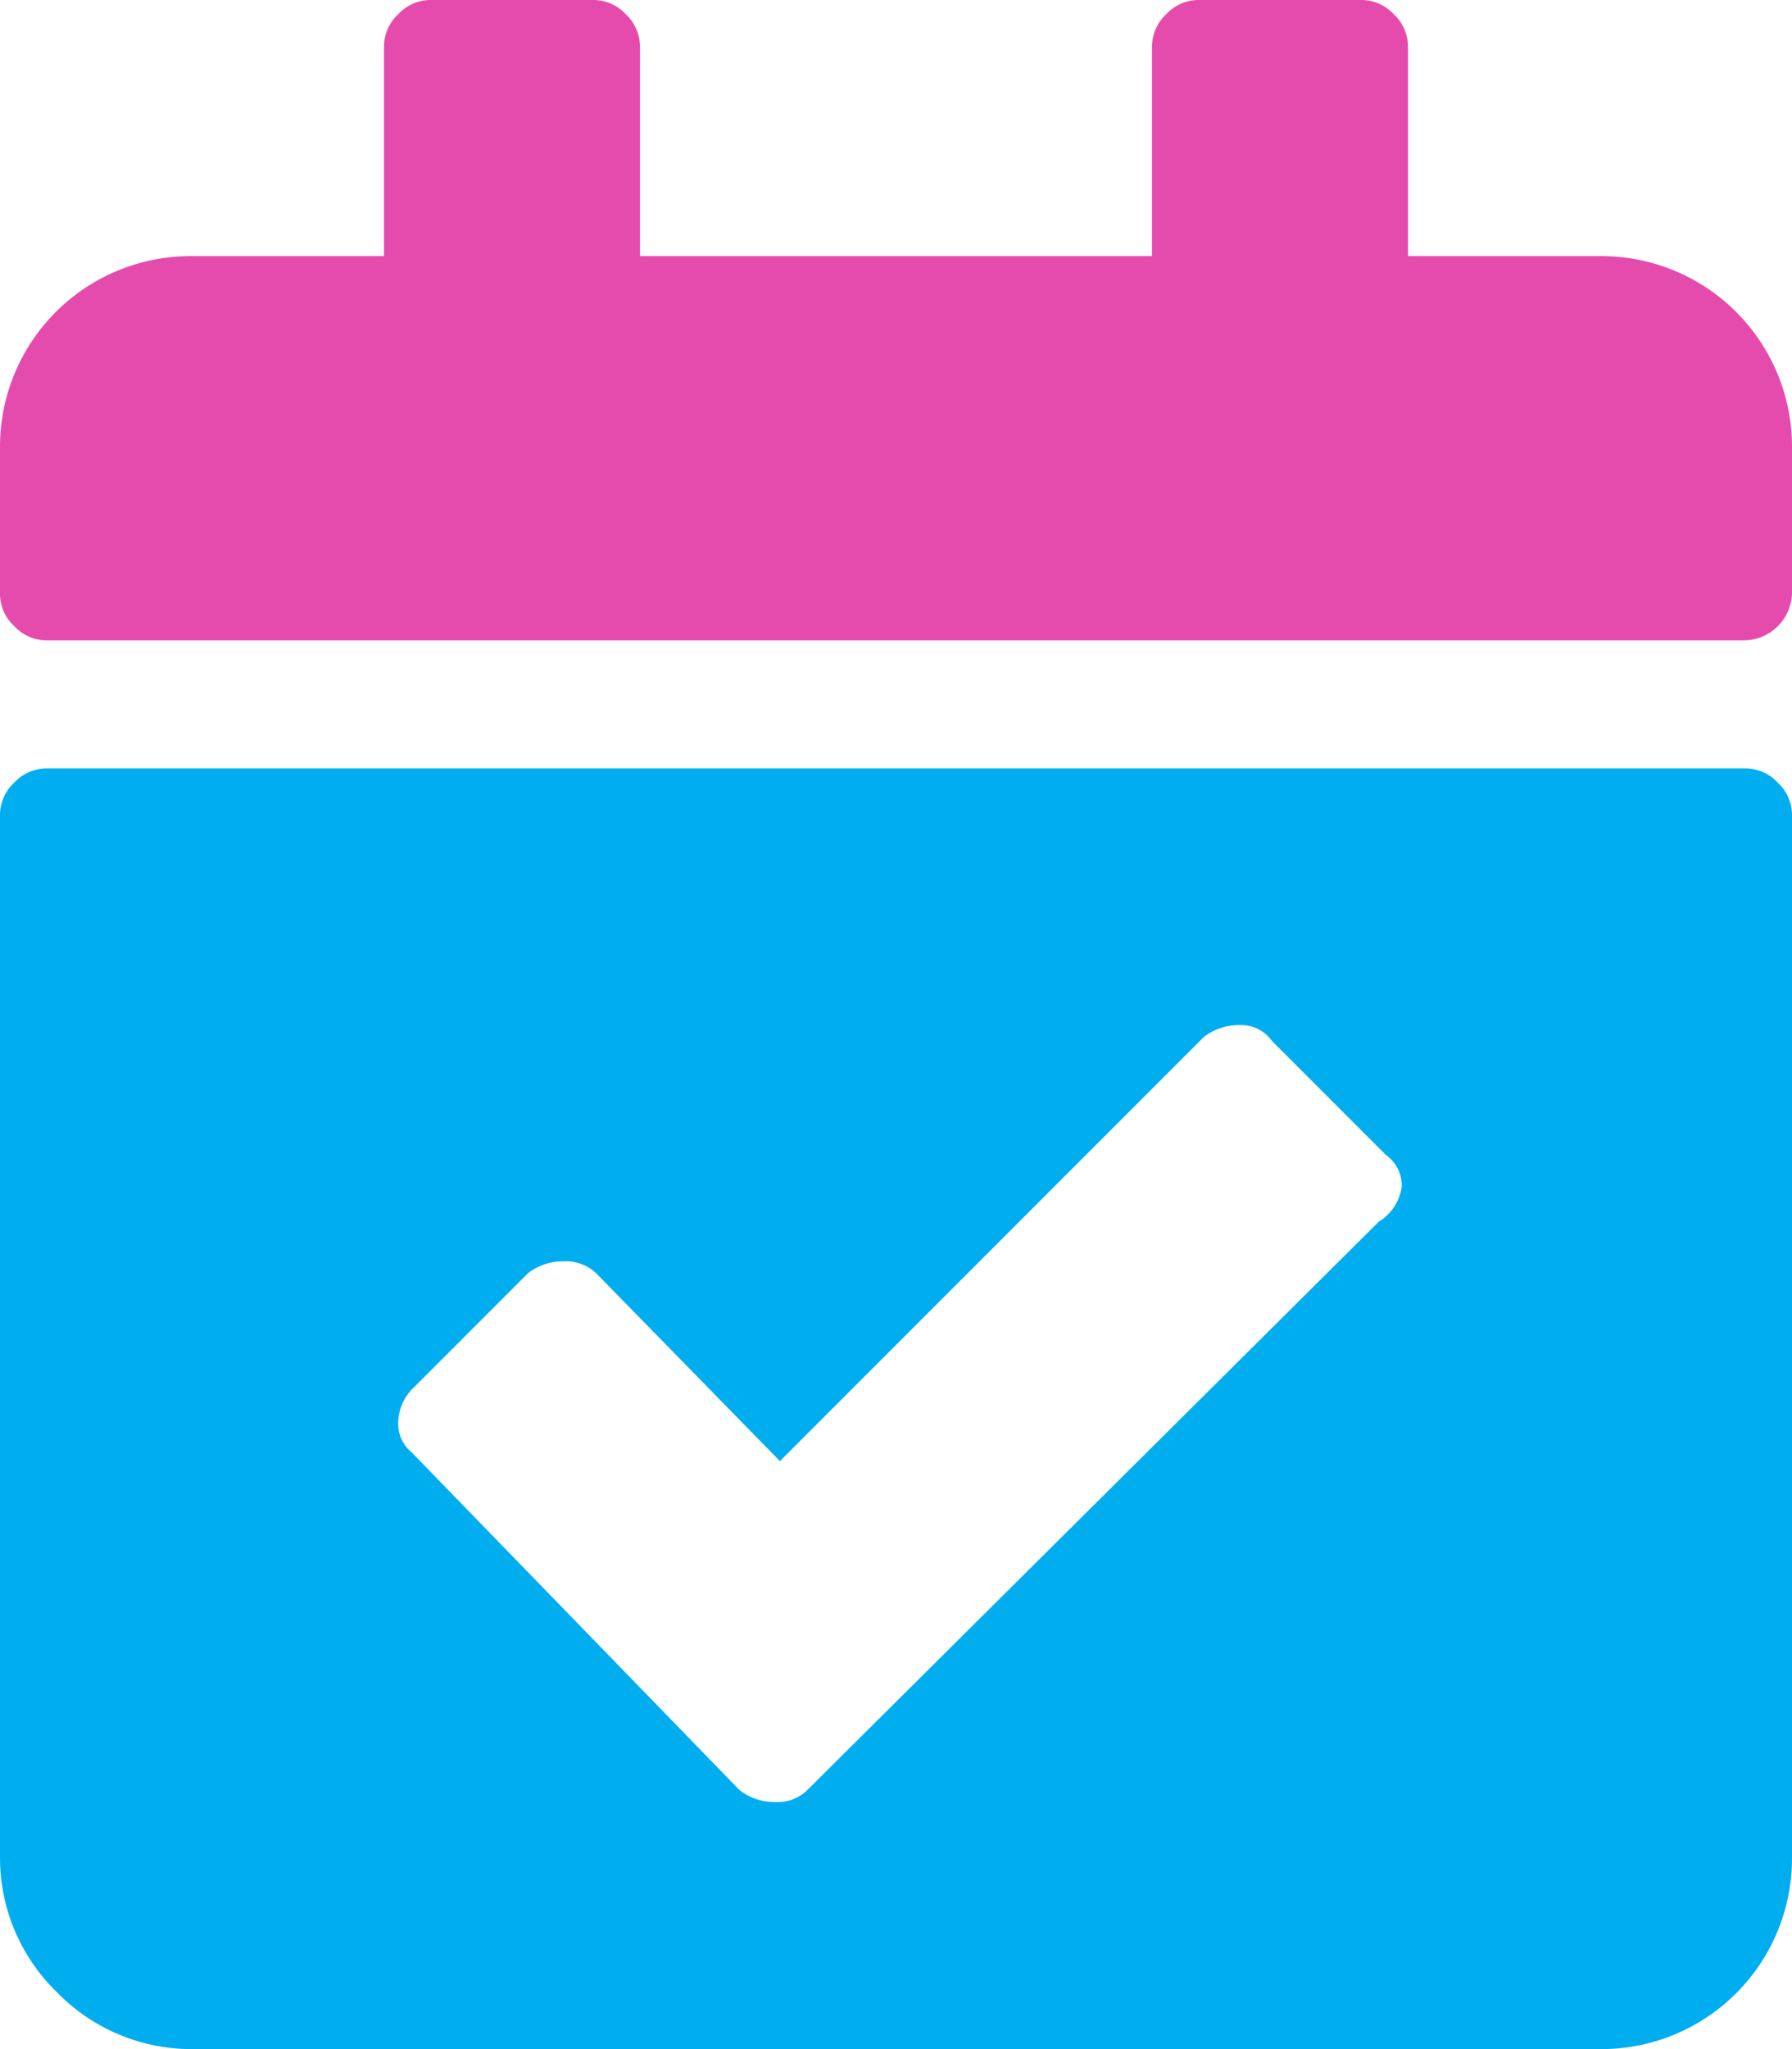 <svg id="Warstwa_1" data-name="Warstwa 1" xmlns="http://www.w3.org/2000/svg" viewBox="0 0 31.5 36"><defs><style>.cls-1{fill:#e54bad;}.cls-2{fill:#00aeef;}</style></defs><title>platnosc-po-imprezie</title><path class="cls-1" d="M.84,11.25A.78.78,0,0,1,.25,11,.78.78,0,0,1,0,10.41V7.88A3.35,3.35,0,0,1,3.38,4.5H6.75V.84A.78.78,0,0,1,7,.25.78.78,0,0,1,7.59,0h2.82A.78.78,0,0,1,11,.25a.78.78,0,0,1,.25.59V4.5h9V.84A.78.78,0,0,1,20.5.25.78.78,0,0,1,21.09,0h2.82a.78.78,0,0,1,.59.25.78.78,0,0,1,.25.59V4.5h3.38A3.35,3.35,0,0,1,31.5,7.88v2.53a.85.85,0,0,1-.84.84Z"/><path class="cls-2" d="M31.25,13.75a.78.78,0,0,0-.59-.25H.84a.78.78,0,0,0-.59.25.78.78,0,0,0-.25.59V32.63A3.29,3.29,0,0,0,1,35a3.3,3.3,0,0,0,2.4,1H28.13a3.35,3.35,0,0,0,3.37-3.37V14.34A.78.78,0,0,0,31.25,13.75Zm-7,7.7-10.06,10a.75.75,0,0,1-.56.21,1,1,0,0,1-.63-.21L7.24,25.52A.65.65,0,0,1,7,25a.87.87,0,0,1,.28-.63l2-2a1,1,0,0,1,.63-.21.77.77,0,0,1,.57.21l3.23,3.3,7.45-7.45a1,1,0,0,1,.64-.21.66.66,0,0,1,.56.28l2,2a.66.66,0,0,1,.28.56A.87.87,0,0,1,24.26,21.45Z"/></svg>